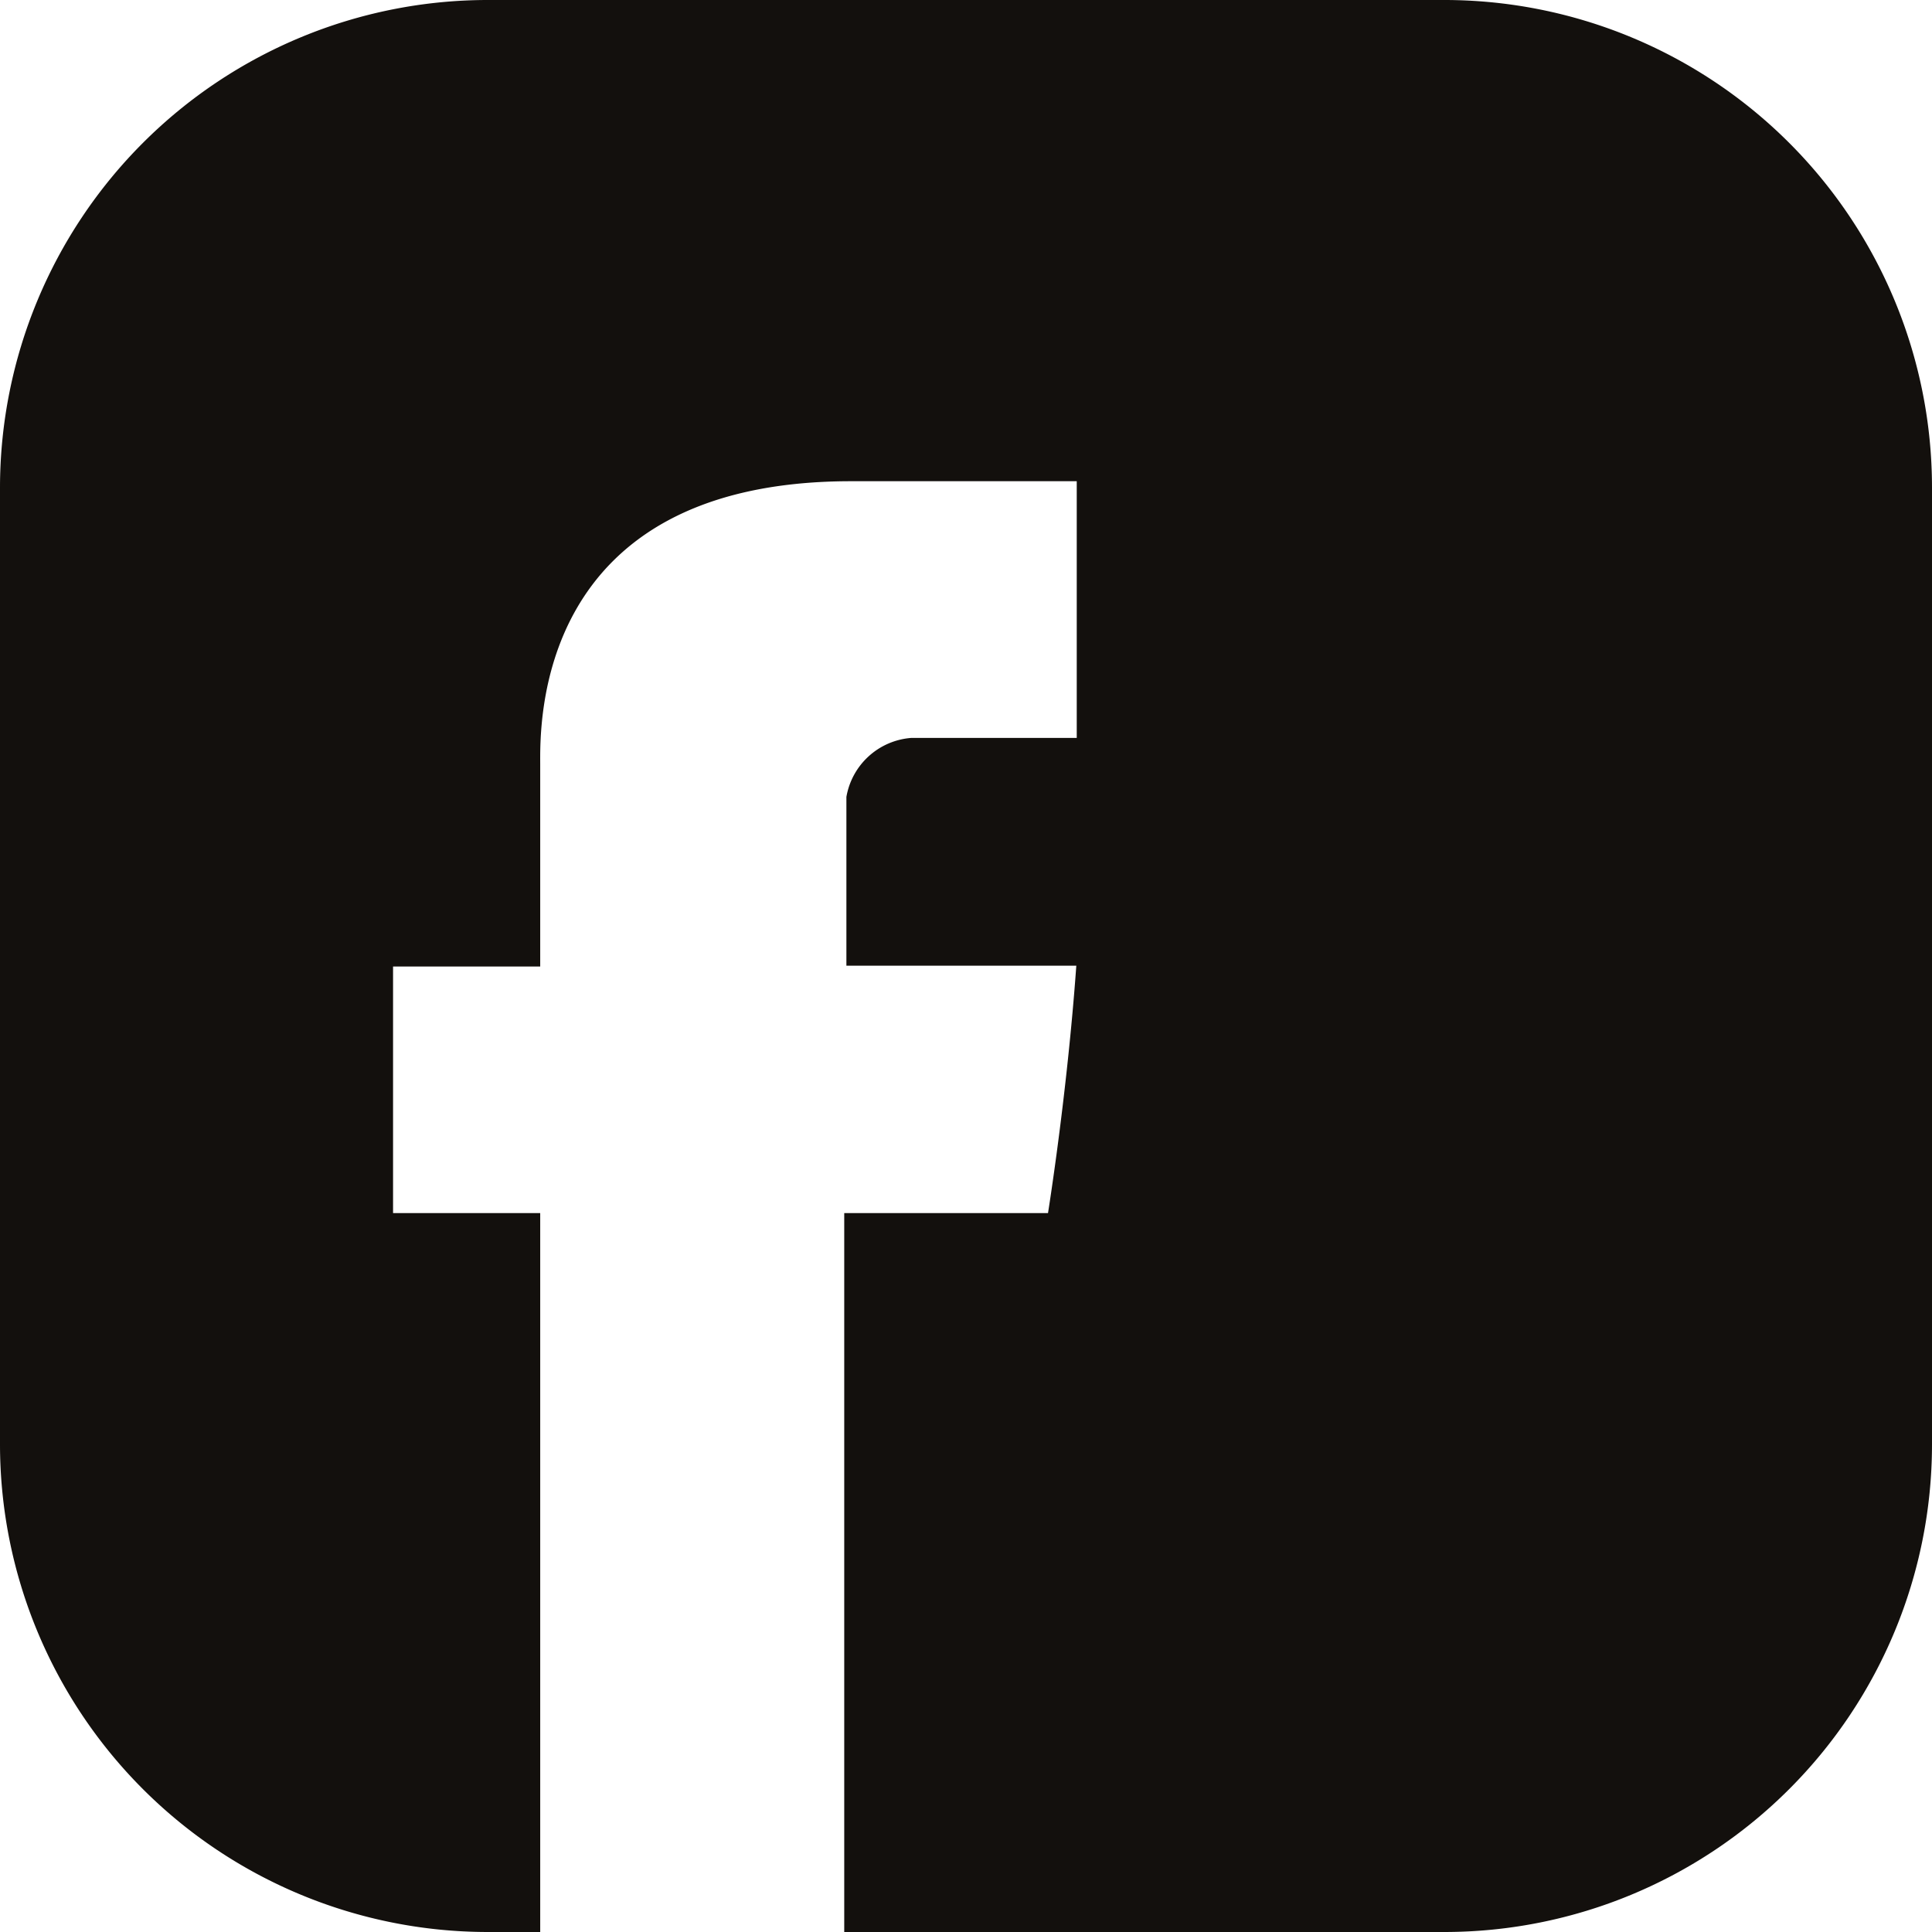 <svg id="Calque_1" data-name="Calque 1" xmlns="http://www.w3.org/2000/svg" viewBox="0 0 89.41 89.41"><defs><style>.cls-1{fill:#13100d;}</style></defs><path class="cls-1" d="M89.41,66.86V22.55A22.57,22.57,0,0,0,66.86,0H22.56A22.58,22.58,0,0,0,0,22.55V66.86A22.58,22.58,0,0,0,22.56,89.41H25V56.14H18.19V44.73H25V35.4c0-1.71-.35-13.13,14.39-13.13H49.83V34.15H42.17a3.3,3.3,0,0,0-3,2.73v7.81H49.81c-.43,6-1.31,11.45-1.31,11.45H39.07V89.41H66.86A22.57,22.57,0,0,0,89.41,66.86"/></svg>